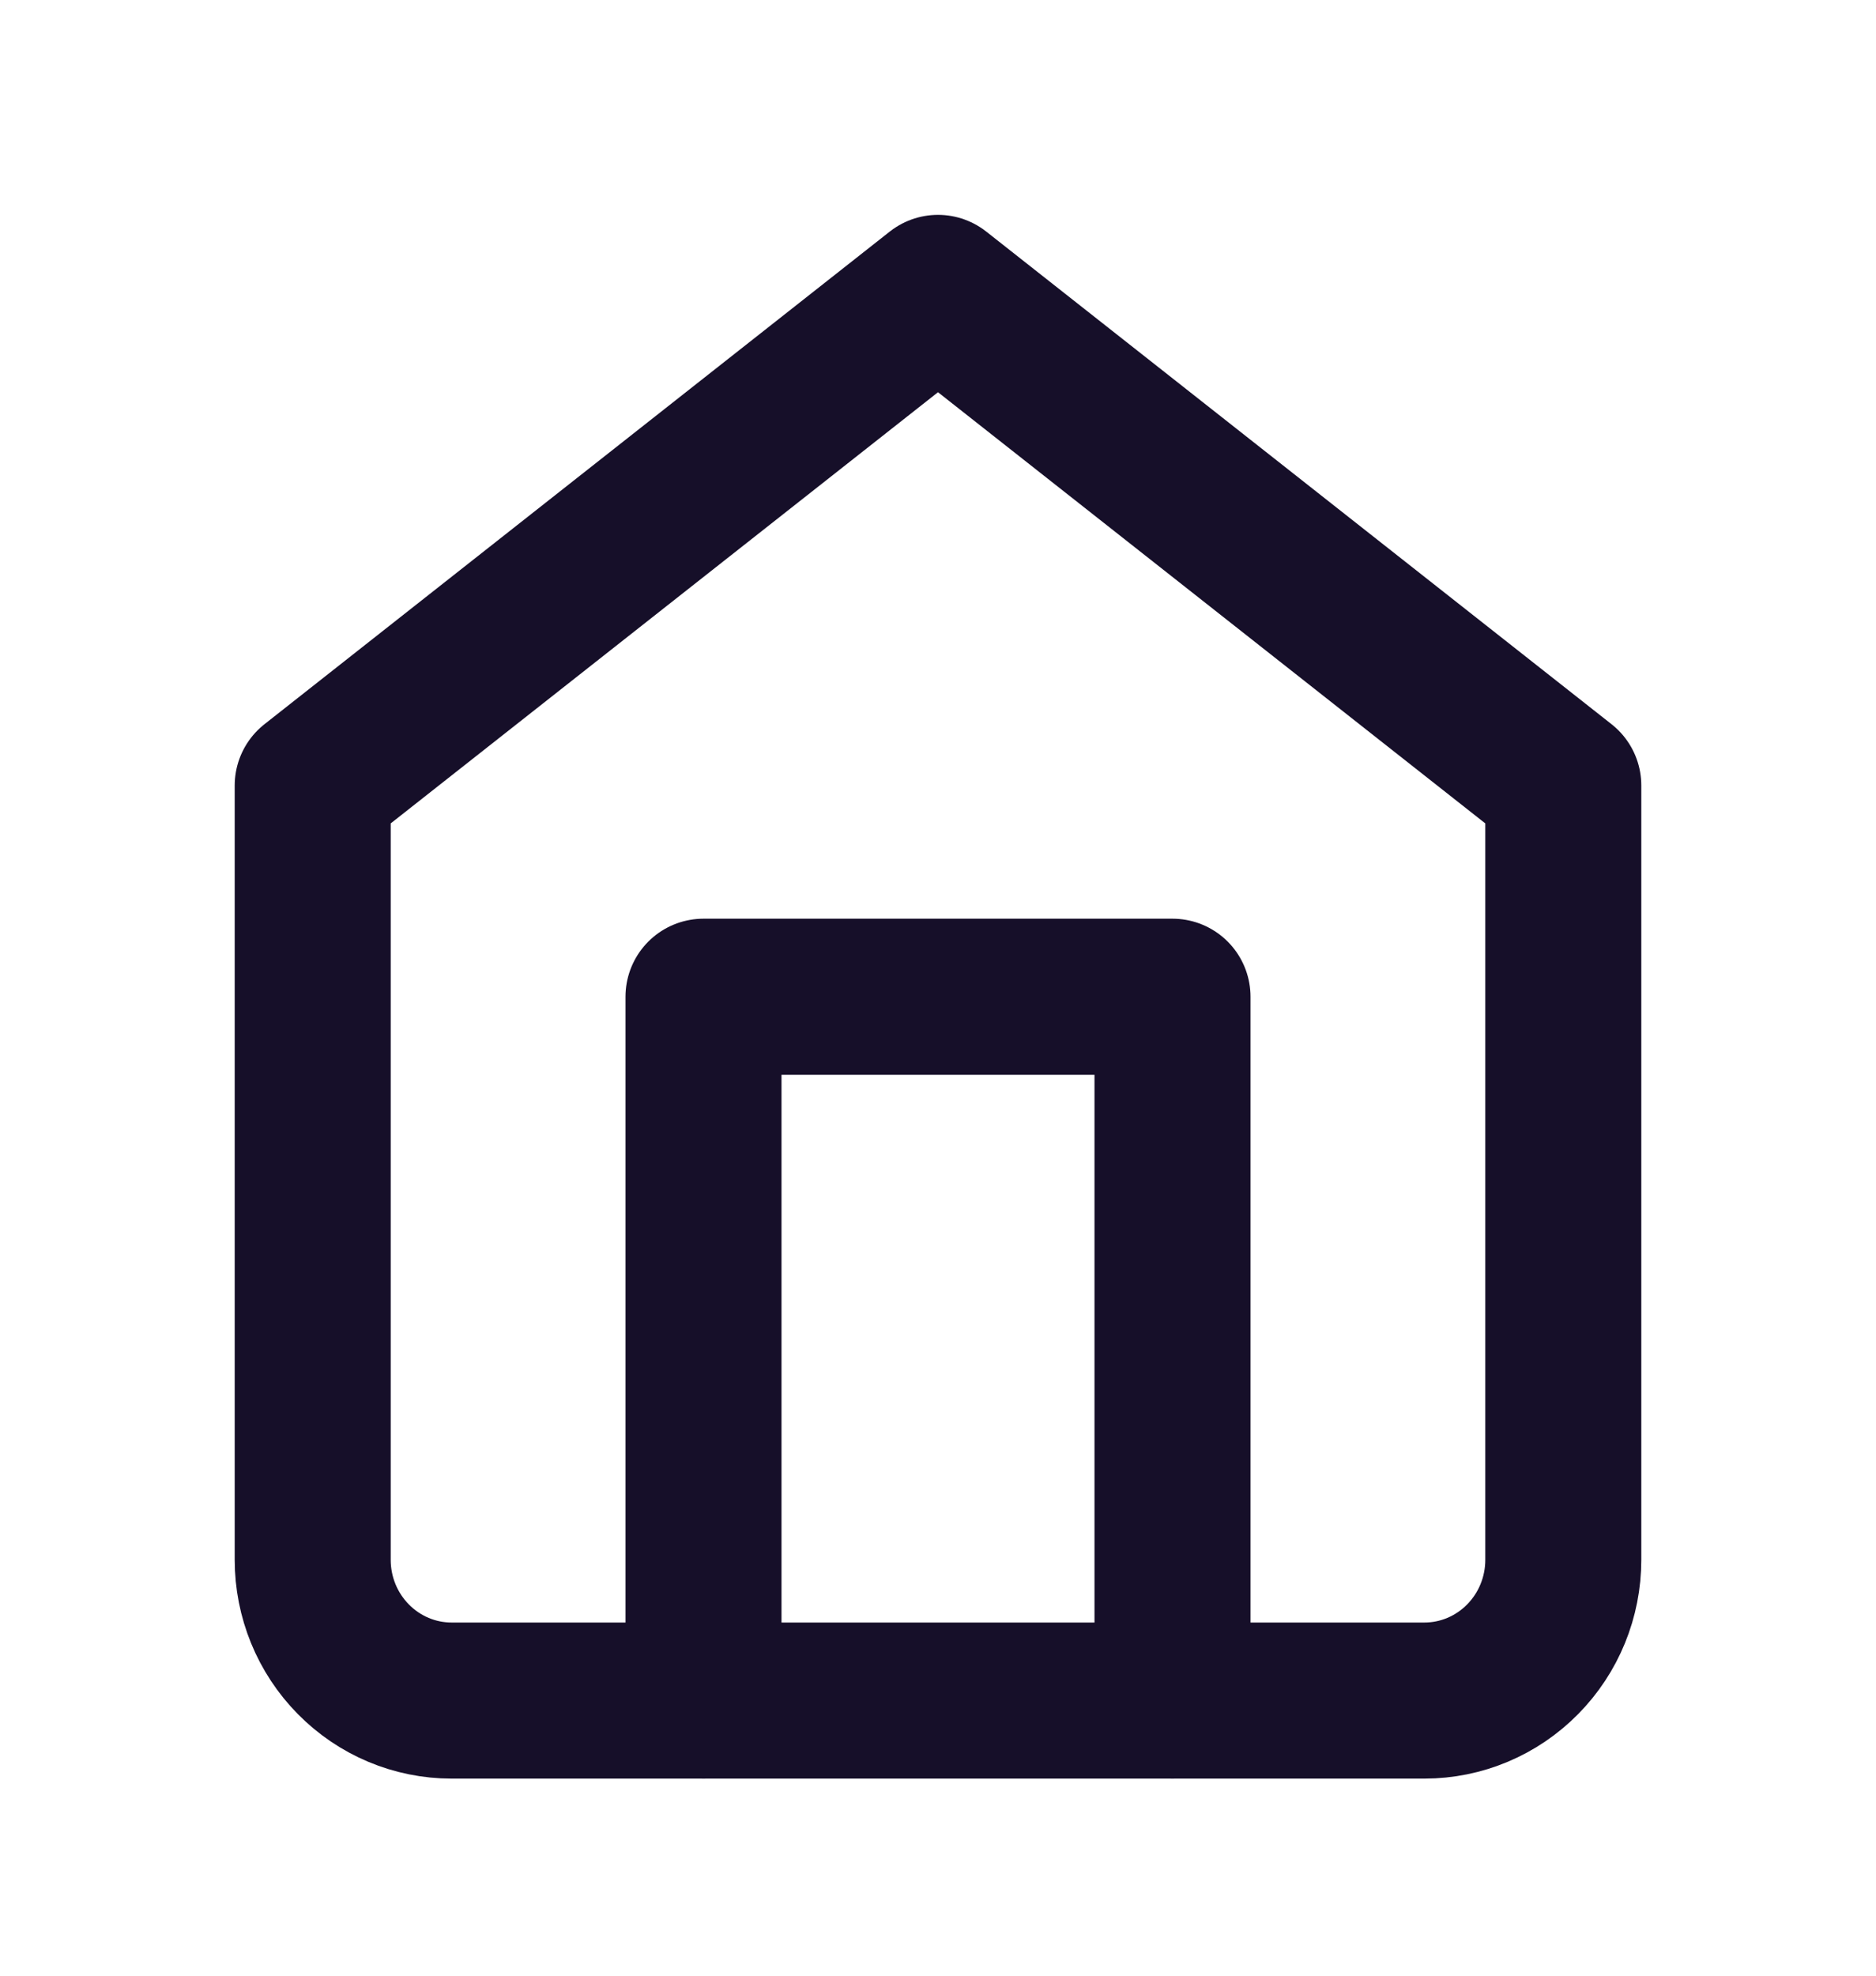 <svg width="19" height="20" viewBox="0 0 19 20" fill="none" xmlns="http://www.w3.org/2000/svg">
<path d="M3.167 7.952L9.5 2.965L15.833 7.952V15.79C15.833 16.168 15.685 16.53 15.421 16.797C15.157 17.065 14.799 17.215 14.426 17.215H4.574C4.201 17.215 3.843 17.065 3.579 16.797C3.315 16.53 3.167 16.168 3.167 15.79V7.952Z" stroke="#160F29" stroke-width="1.58" stroke-linecap="round" stroke-linejoin="round"/>
<path d="M7.125 17.215V10.09H11.875V17.215" stroke="#160F29" stroke-width="1.58" stroke-linecap="round" stroke-linejoin="round"/>
</svg>
